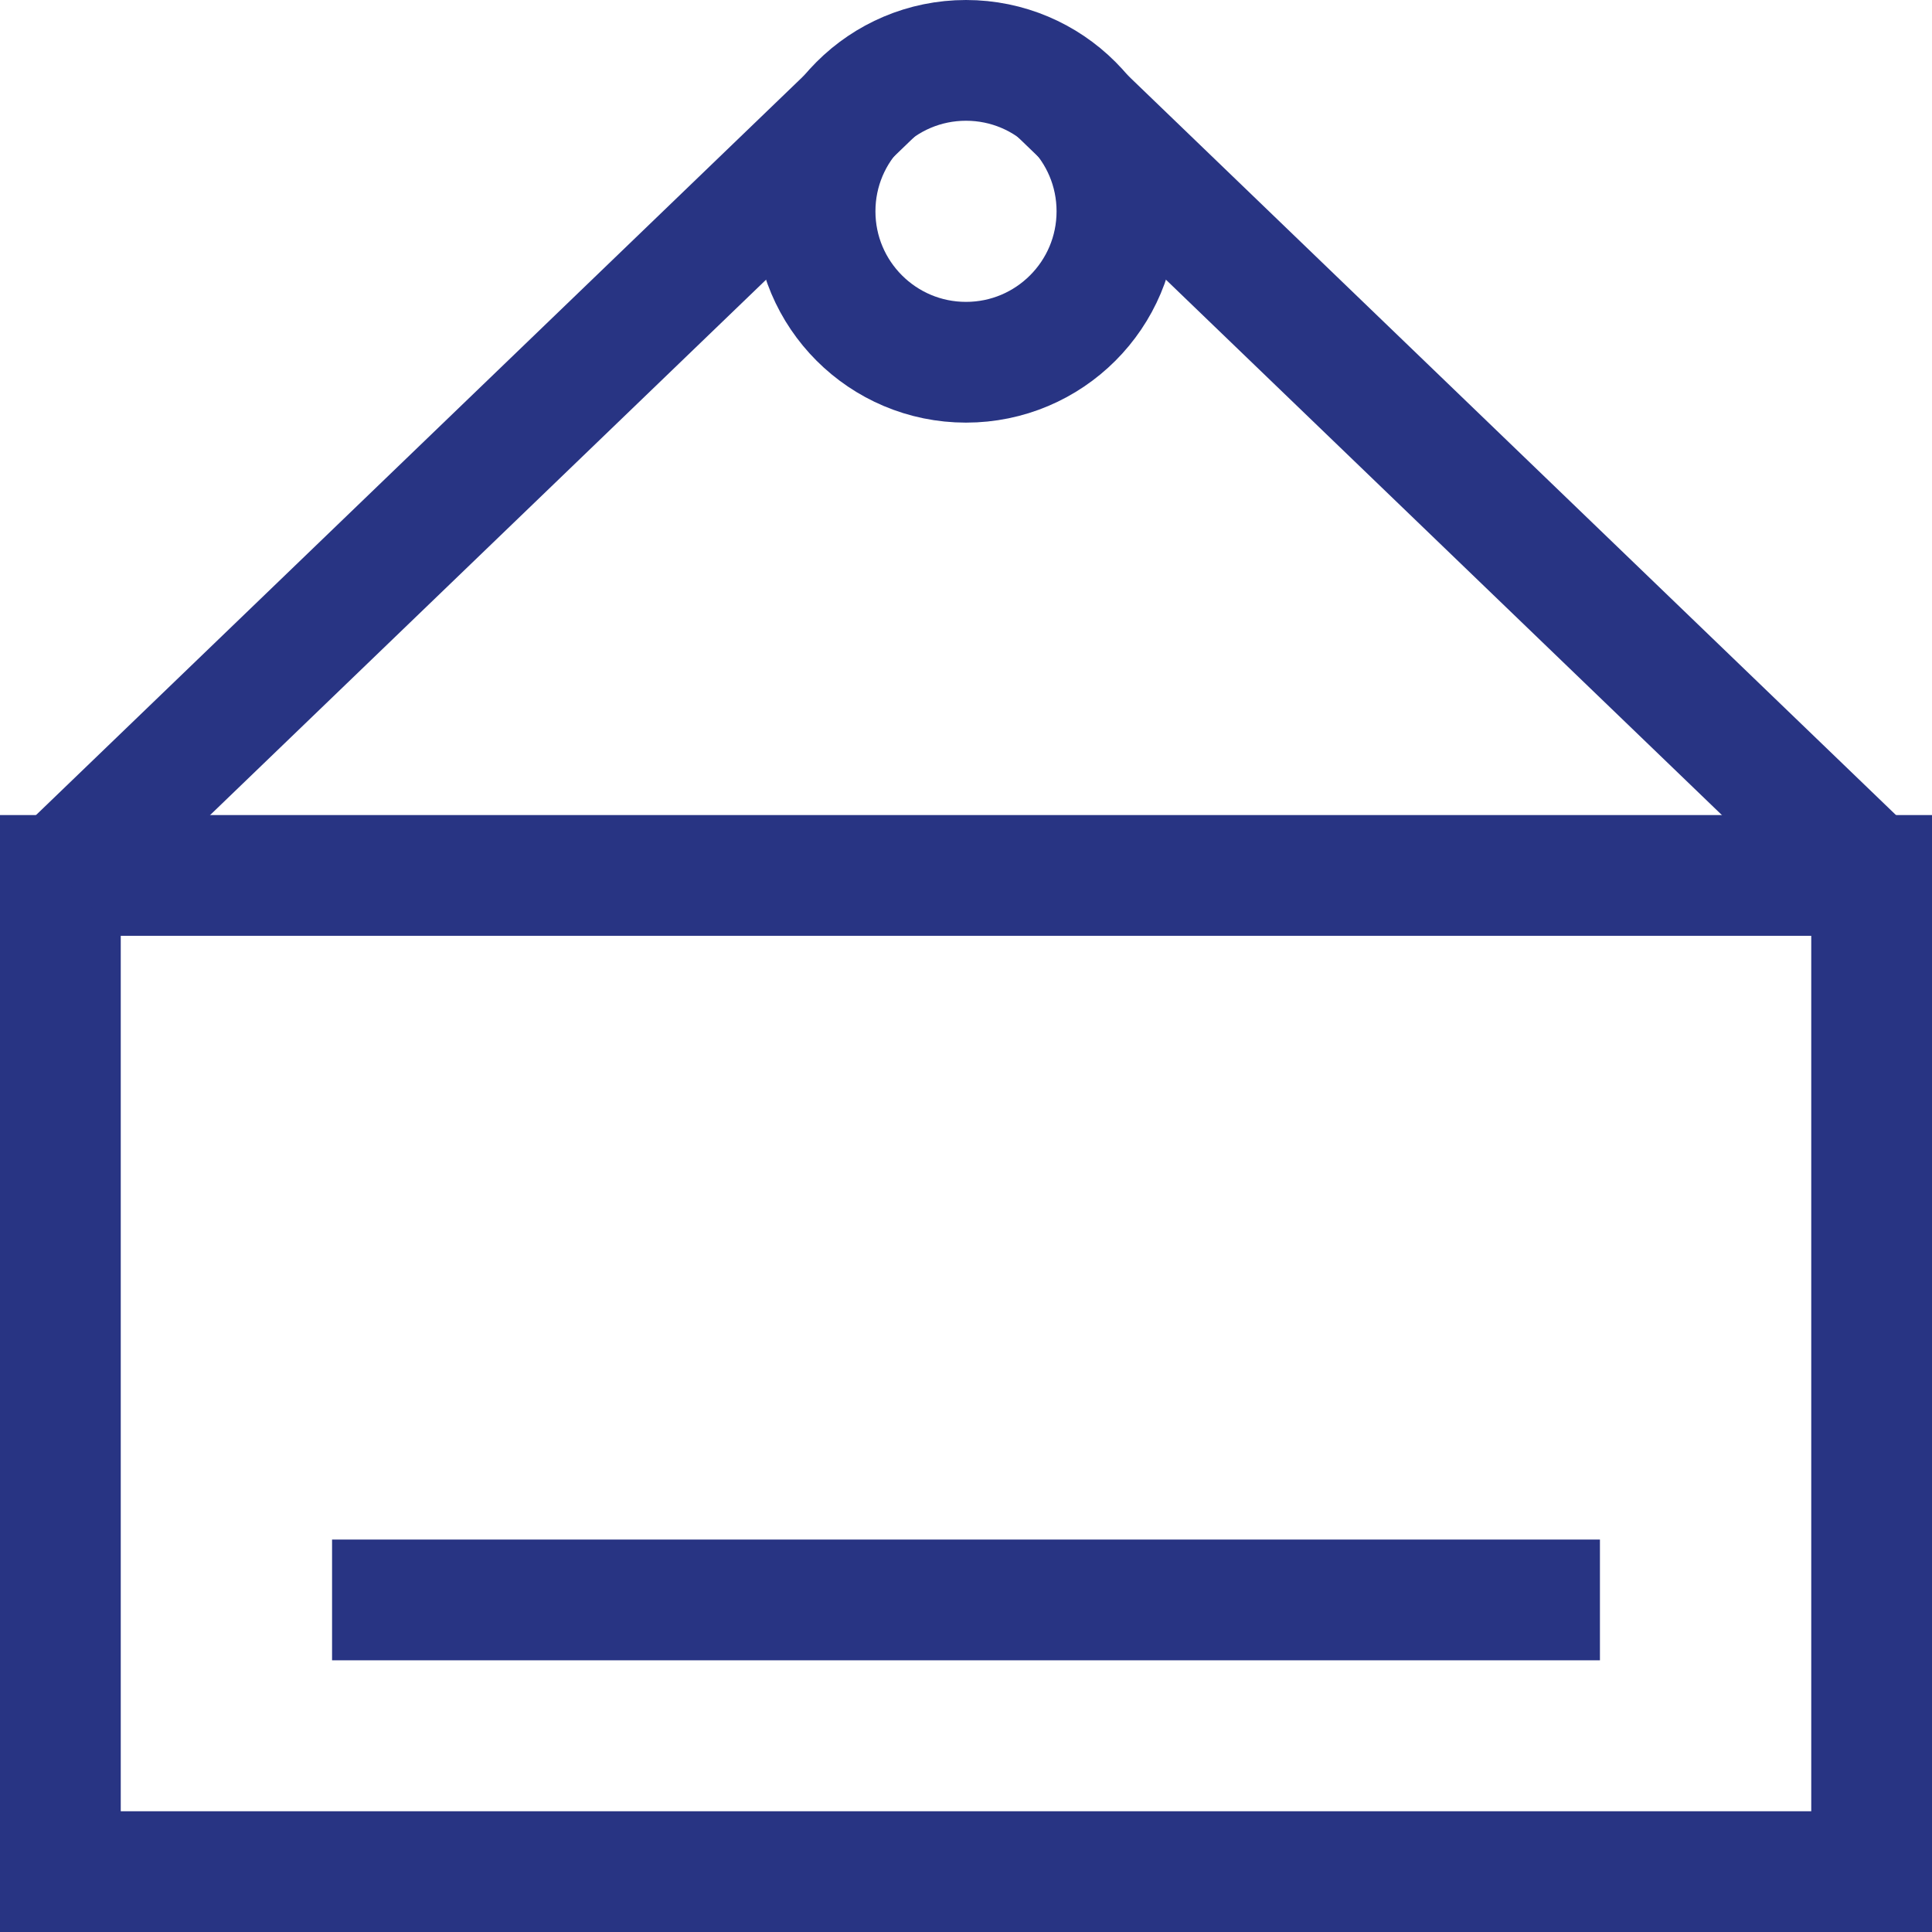 <?xml version="1.0" encoding="UTF-8"?>
<svg id="Layer_1" data-name="Layer 1" xmlns="http://www.w3.org/2000/svg" viewBox="0 0 64 64">
  <defs>
    <style>
      .cls-1 {
        fill: none;
        stroke: #283483;
        stroke-miterlimit: 10;
        stroke-width: 4px;
      }
    </style>
  </defs>
  <rect class="cls-1" x="2" y="29" width="60" height="33"/>
  <circle class="cls-1" cx="32" cy="7" r="5"/>
  <line class="cls-1" x1="2" y1="29" x2="29" y2="3"/>
  <line class="cls-1" x1="62" y1="29" x2="35" y2="3"/>
  <line class="cls-1" x1="53" y1="53" x2="11" y2="53"/>
</svg>